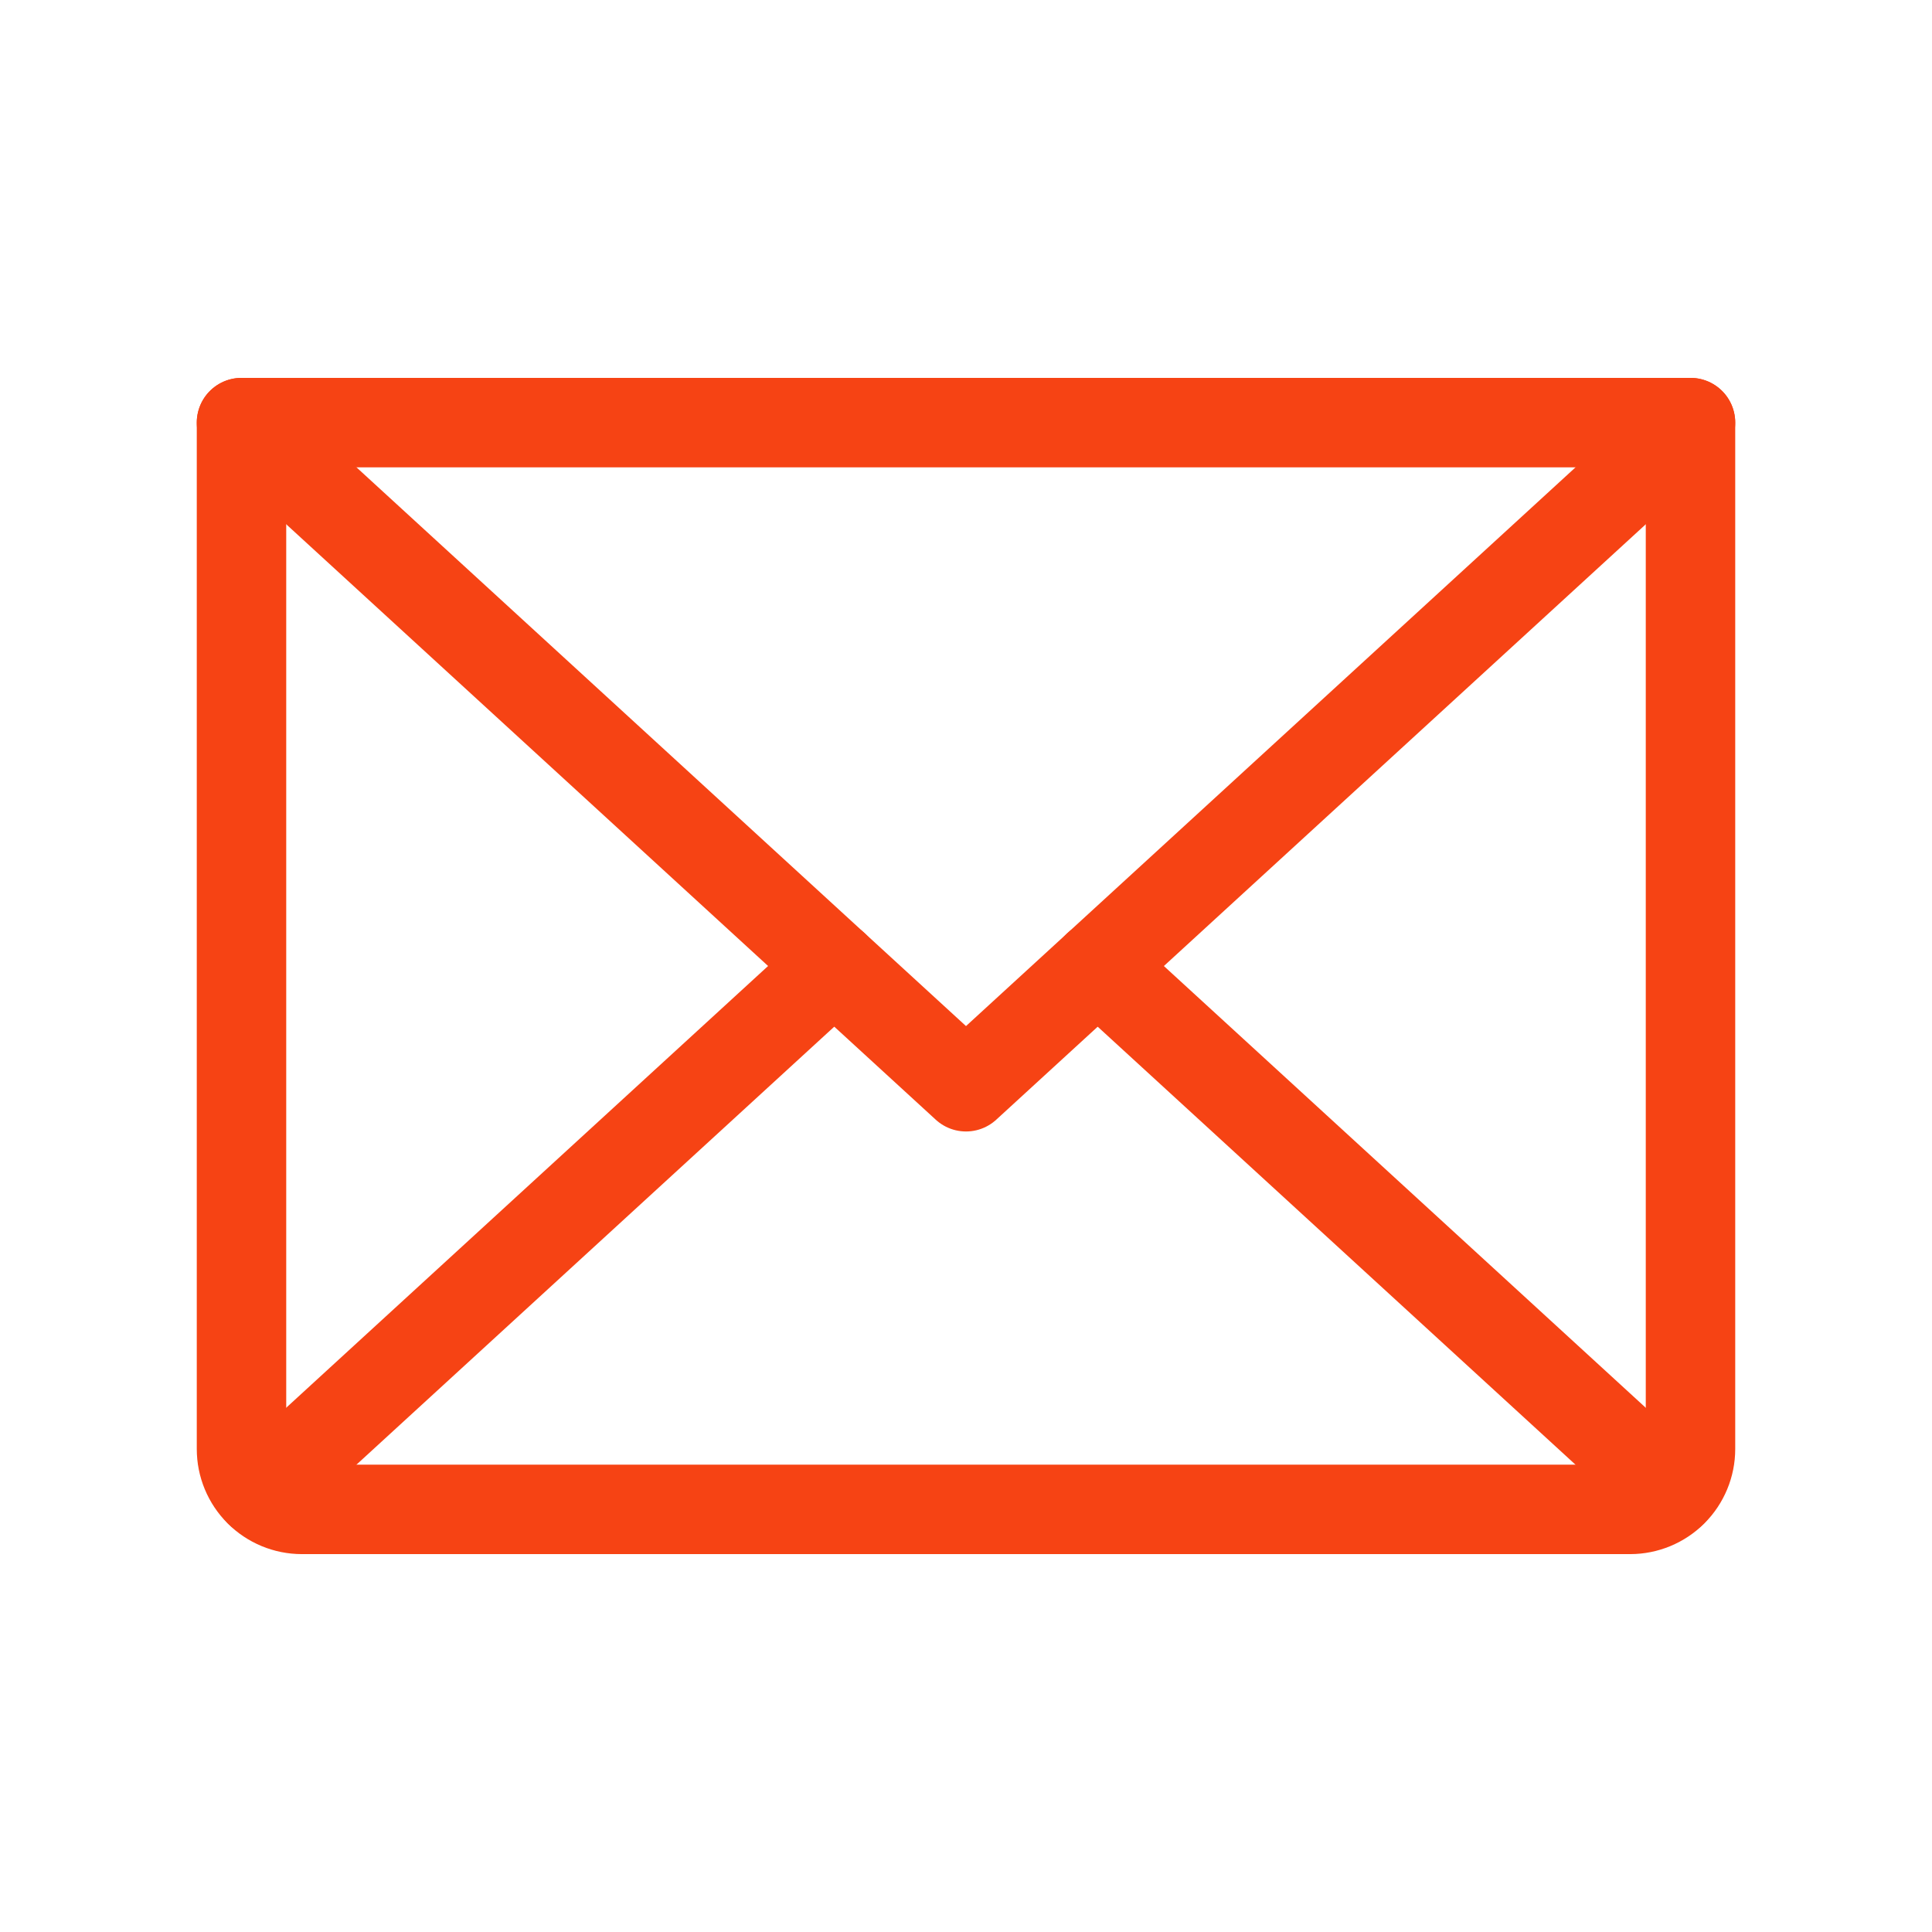 <svg width="54" height="54" viewBox="0 0 54 54" fill="none" xmlns="http://www.w3.org/2000/svg">
<g clip-path="url(#clip0_4990_40160)">
<path d="M47.25 11.812L27 30.375L6.75 11.812" stroke="#F64314" stroke-width="2.5" stroke-linecap="round" stroke-linejoin="round"/>
<path d="M6.75 11.812H47.25V40.5C47.25 40.948 47.072 41.377 46.756 41.693C46.439 42.01 46.01 42.188 45.562 42.188H8.438C7.99 42.188 7.561 42.01 7.244 41.693C6.928 41.377 6.75 40.948 6.75 40.5V11.812Z" stroke="#F64314" stroke-width="2.5" stroke-linecap="round" stroke-linejoin="round"/>
<path d="M23.318 27L7.27 41.711" stroke="#F64314" stroke-width="2.5" stroke-linecap="round" stroke-linejoin="round"/>
<path d="M46.728 41.711L30.68 27" stroke="#F64314" stroke-width="2.5" stroke-linecap="round" stroke-linejoin="round"/>
</g>
<defs>
<clipPath id="clip0_4990_40160">
<rect width="54" height="54" fill="white"/>
</clipPath>
</defs>
</svg>
